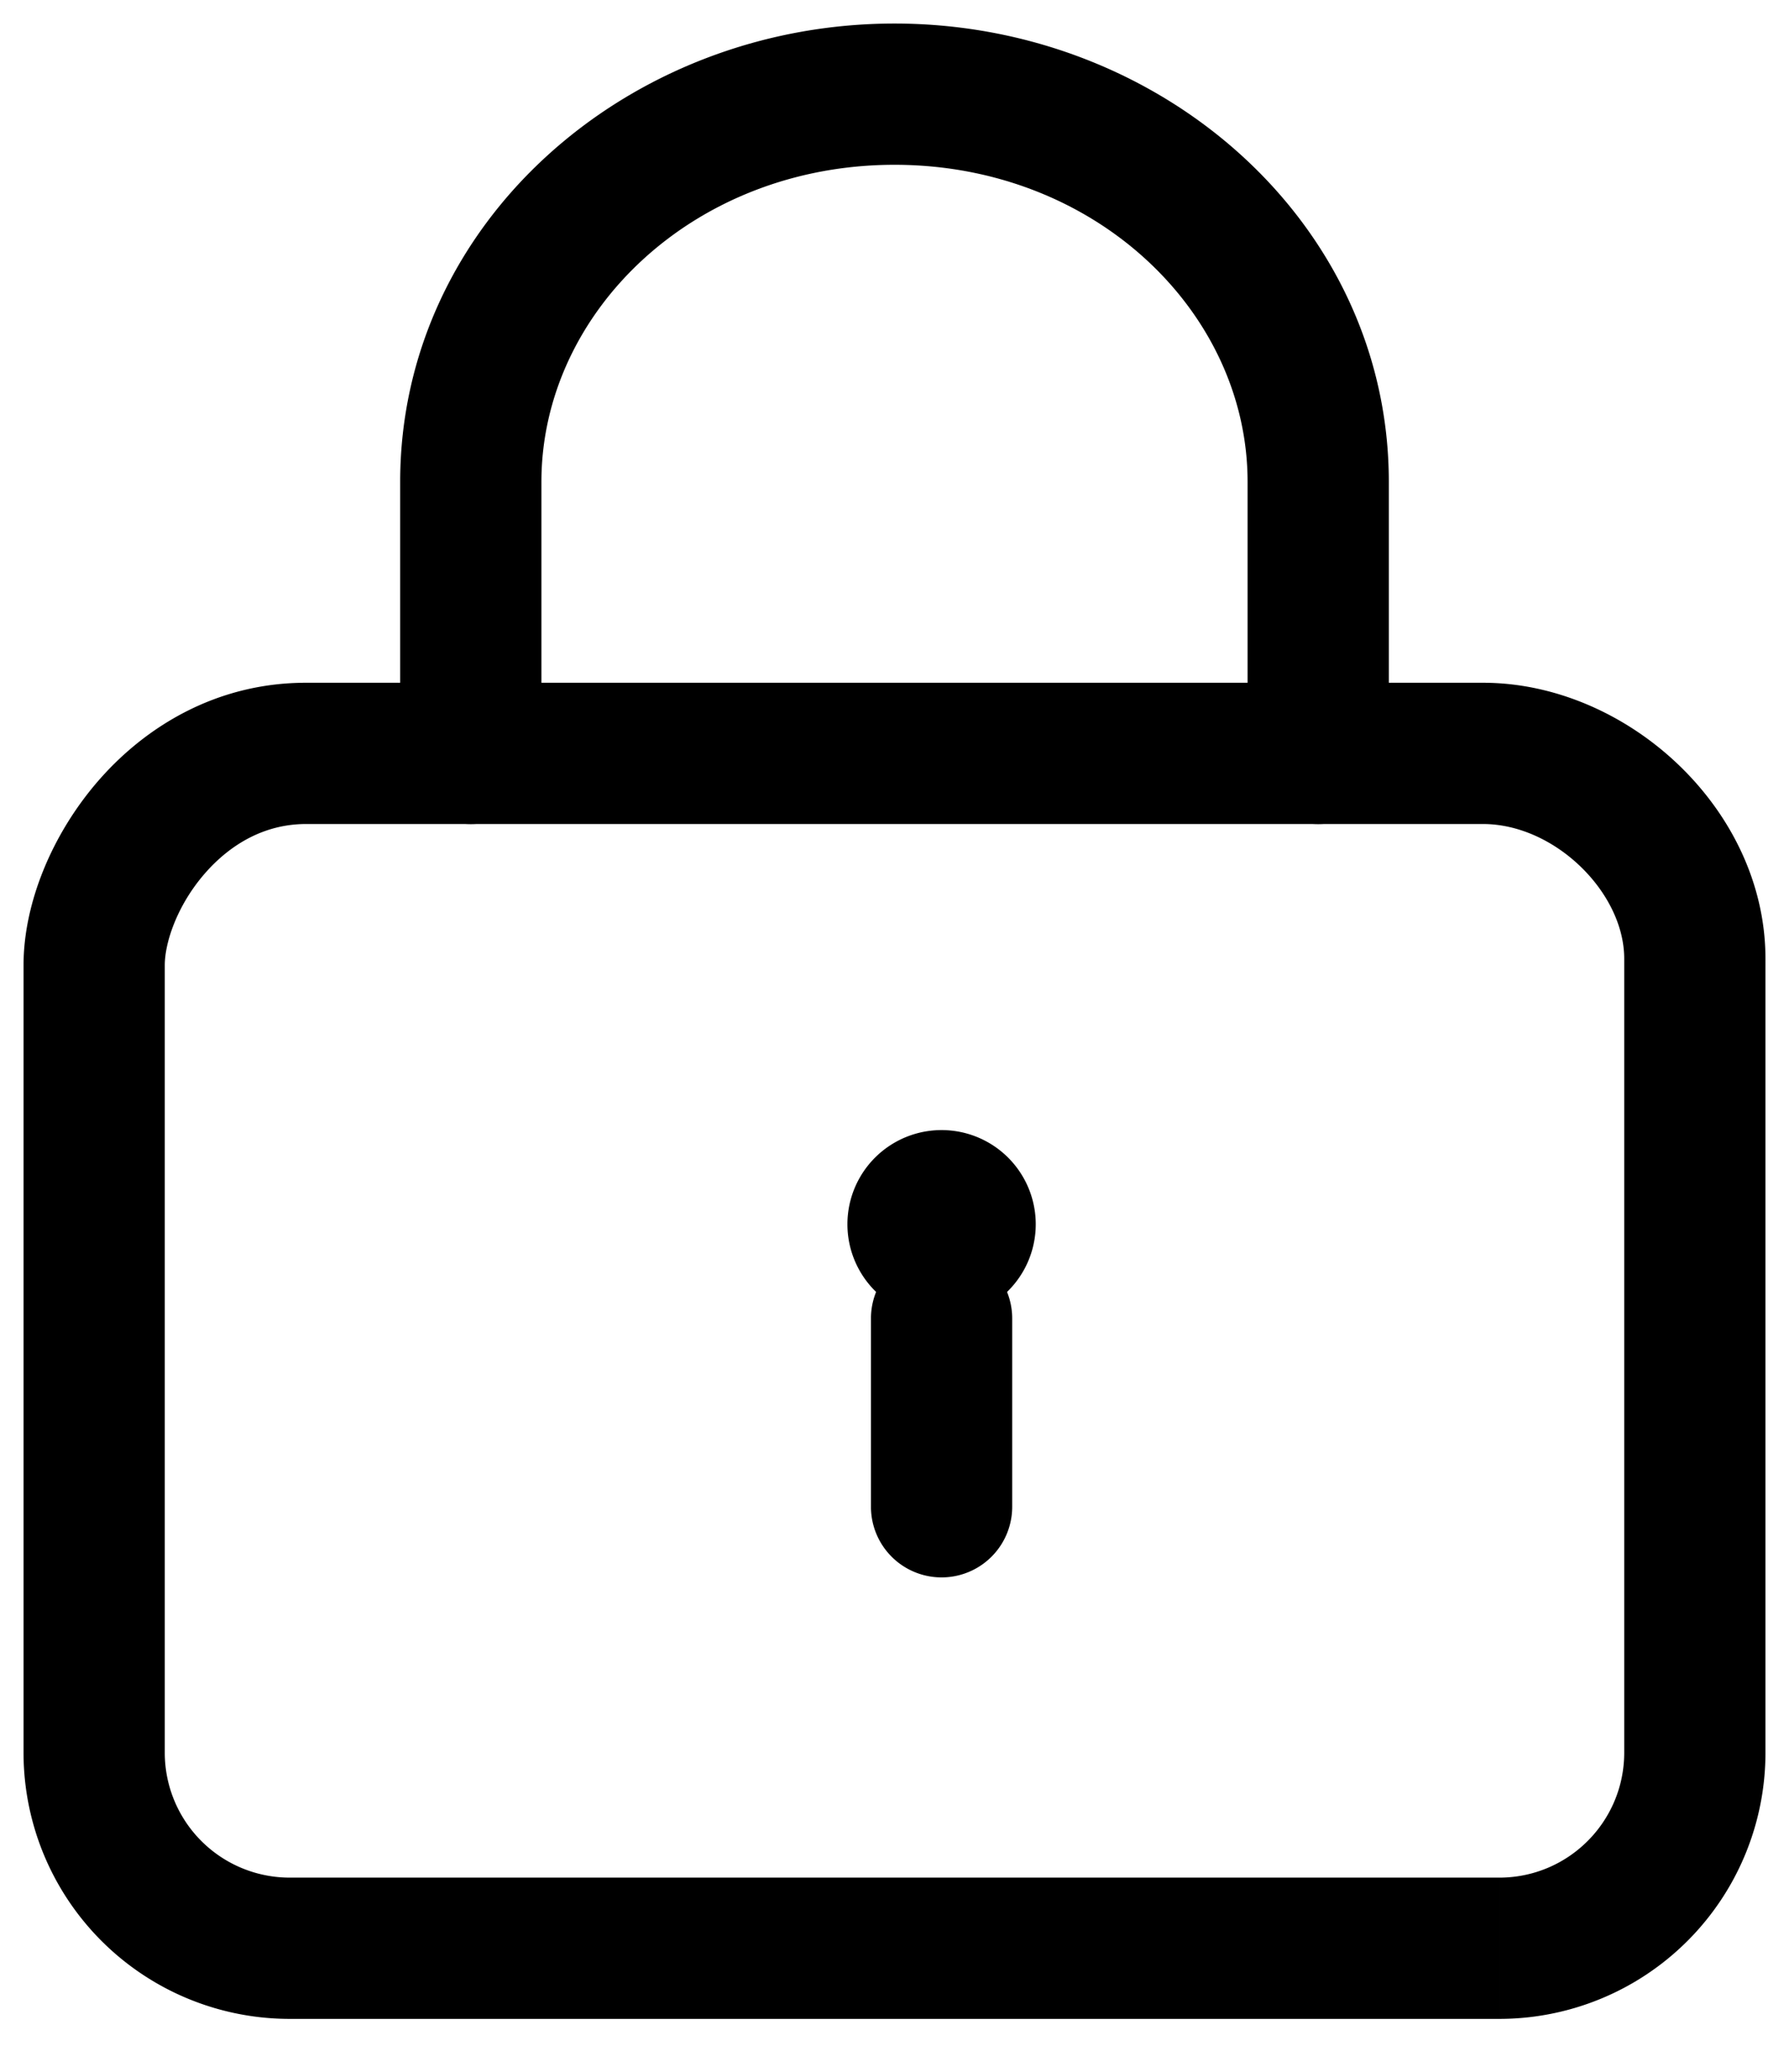 <svg width="19" height="22" xmlns="http://www.w3.org/2000/svg" xmlns:xlink="http://www.w3.org/1999/xlink"><use xlink:href="#login1" transform="translate(1 8)" fill="currentColor"/><use xlink:href="#login2" transform="rotate(-90 13 3)" fill="currentColor"/><g transform="translate(-4259 2690)"><use xlink:href="#login3" transform="translate(4268 -2678)" fill="currentColor"/><mask id="a"><path fill="#fff" d="M4267-2679h4v4h-4z"/><use xlink:href="#login3" transform="translate(4268 -2678)"/></mask><use xlink:href="#login4" transform="translate(4268 -2678)" fill="currentColor" mask="url(#a)"/></g><use xlink:href="#login5" transform="translate(5 1)" fill="currentColor"/><defs><path id="login1" d="M14.75 0v-.75H2.25v1.5h12.5V0zM2.25-.75C1.295-.75.538-.28.039.297-.447.859-.75 1.59-.75 2.25h1.5c0-.24.13-.634.423-.972C1.453.956 1.82.75 2.25.75v-1.5zm-3 3v8.36h1.5V2.25h-1.5zm0 8.36a2.827 2.827 0 002.827 2.828v-1.5A1.327 1.327 0 01.75 10.61h-1.5zm2.827 2.828h12.846v-1.5H2.077v1.5zm12.846 0a2.827 2.827 0 002.827-2.828h-1.5c0 .734-.594 1.328-1.327 1.328v1.5zm2.827-2.828V2.18h-1.5v8.43h1.5zm0-8.43c0-1.59-1.469-2.93-3-2.93v1.5c.763 0 1.5.728 1.5 1.43h1.5z"/><path id="login2" d="M0-.75a.75.75 0 000 1.5v-1.5zm2 1.5a.75.75 0 000-1.5v1.5zm-2 0h2v-1.5H0v1.5z"/><path id="login3" d="M1 2a1 1 0 110-2 1 1 0 010 2z"/><path id="login4" d="M1 1.5A.5.5 0 01.5 1h-1c0 .83.673 1.5 1.5 1.5v-1zM.5 1A.5.5 0 011 .5v-1A1.5 1.5 0 00-.5 1h1zM1 .5a.5.5 0 01.5.5h1A1.5 1.5 0 001-.5v1zm.5.5a.5.5 0 01-.5.5v1A1.5 1.5 0 002.5 1h-1z"/><path id="login5" d="M8.25 7a.75.75 0 001.5 0h-1.5zm-9 0a.75.75 0 001.5 0h-1.5zm10.5 0V4.118h-1.5V7h1.5zm0-2.882C9.75 1.368 7.335-.75 4.5-.75v1.5c2.135 0 3.75 1.569 3.75 3.368h1.5zM4.5-.75C1.665-.75-.75 1.368-.75 4.118h1.5C.75 2.319 2.365.75 4.5.75v-1.5zM-.75 4.118V7h1.5V4.118h-1.5z"/></defs></svg>